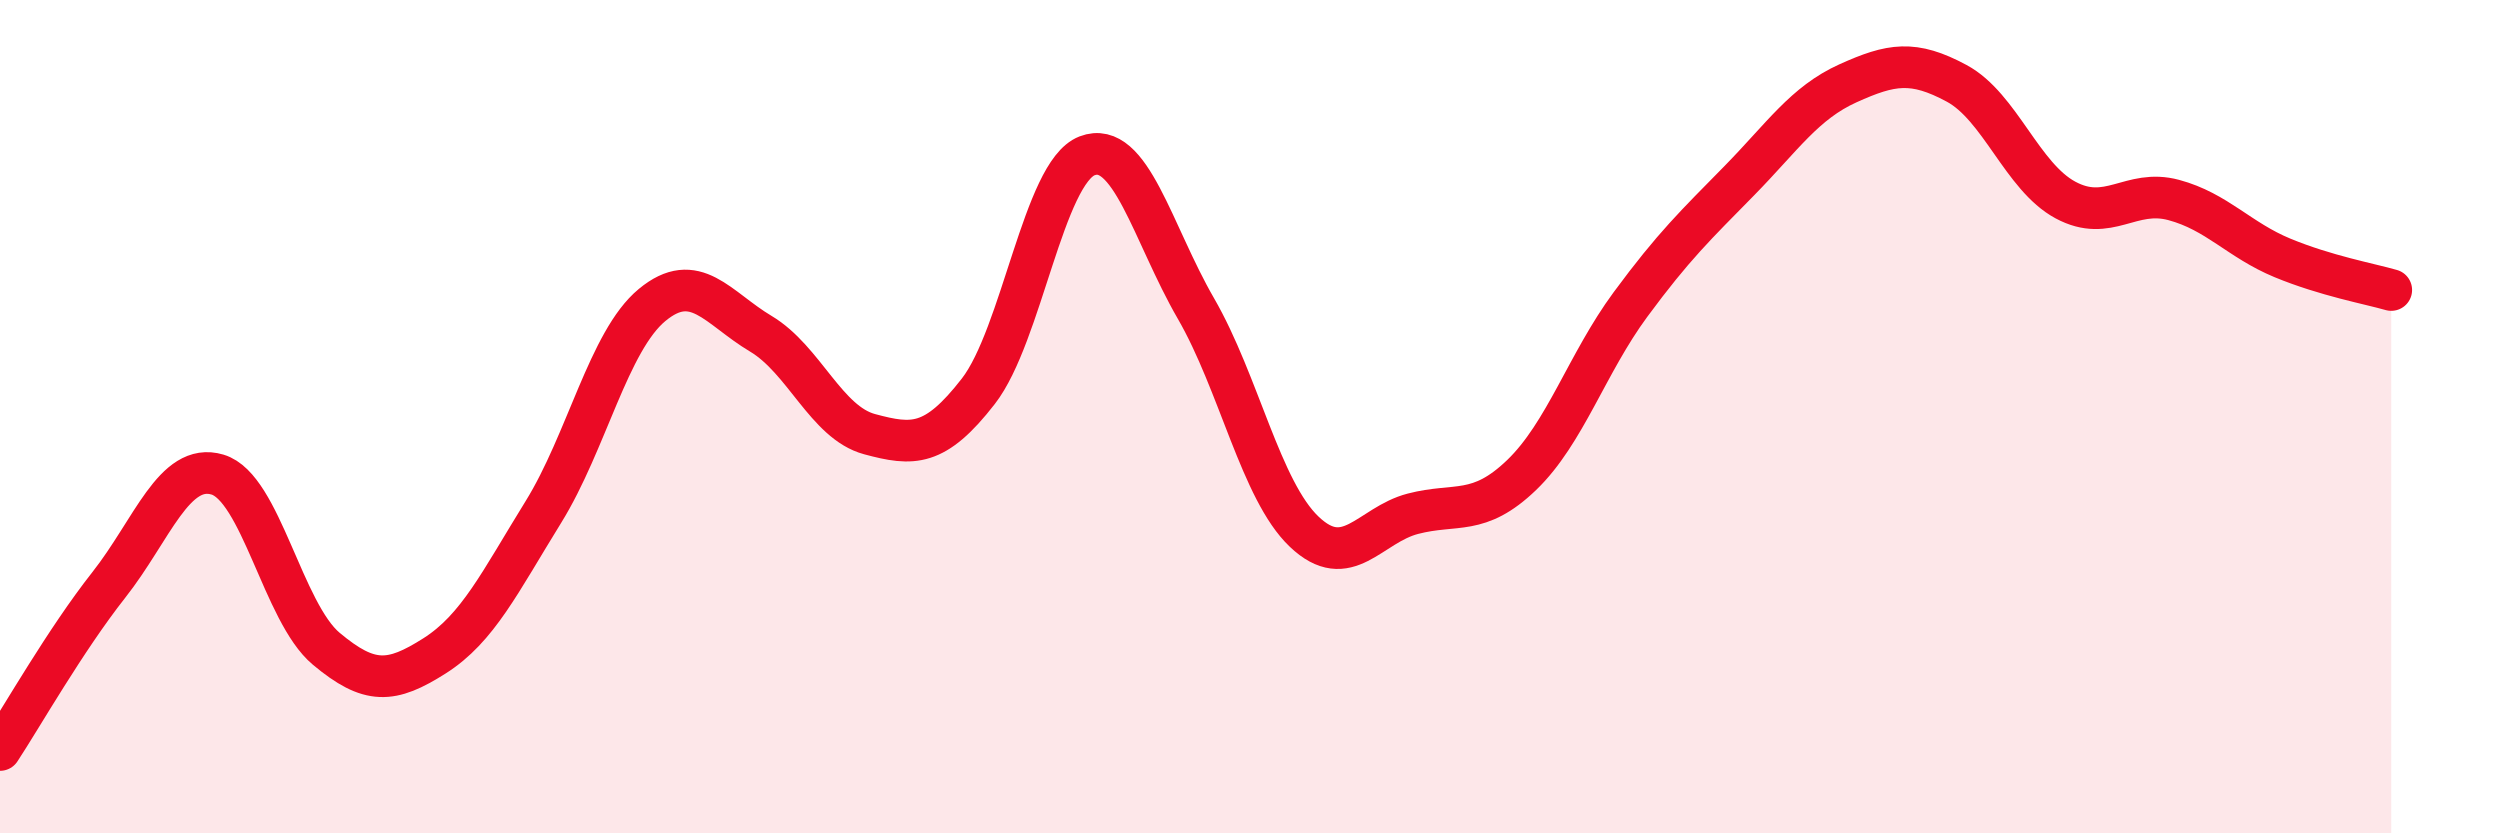 
    <svg width="60" height="20" viewBox="0 0 60 20" xmlns="http://www.w3.org/2000/svg">
      <path
        d="M 0,18 C 0.52,17.21 1.57,15.36 2.61,14.04 C 3.65,12.72 4.18,11.08 5.22,11.39 C 6.26,11.7 6.79,14.7 7.83,15.57 C 8.87,16.44 9.39,16.4 10.43,15.74 C 11.47,15.08 12,13.97 13.04,12.29 C 14.08,10.61 14.61,8.18 15.65,7.32 C 16.69,6.46 17.22,7.39 18.26,8.01 C 19.3,8.63 19.83,10.14 20.87,10.42 C 21.91,10.7 22.44,10.73 23.48,9.39 C 24.52,8.05 25.05,4.14 26.09,3.74 C 27.13,3.34 27.66,5.6 28.7,7.4 C 29.74,9.2 30.26,11.77 31.3,12.76 C 32.34,13.75 32.87,12.6 33.91,12.33 C 34.95,12.06 35.48,12.4 36.52,11.4 C 37.56,10.4 38.09,8.72 39.13,7.31 C 40.17,5.9 40.7,5.4 41.74,4.34 C 42.78,3.28 43.31,2.47 44.35,2 C 45.39,1.53 45.92,1.44 46.96,2 C 48,2.56 48.53,4.24 49.57,4.8 C 50.61,5.36 51.13,4.52 52.17,4.8 C 53.21,5.08 53.74,5.76 54.78,6.19 C 55.82,6.62 56.87,6.81 57.39,6.96L57.39 20L0 20Z"
        fill="#EB0A25"
        opacity="0.1"
        stroke-linecap="round"
        stroke-linejoin="round"
      />
      <path
        d="M 0,18 C 0.52,17.21 1.57,15.36 2.61,14.04 C 3.65,12.72 4.18,11.08 5.22,11.39 C 6.26,11.7 6.79,14.7 7.83,15.57 C 8.87,16.44 9.39,16.4 10.43,15.74 C 11.47,15.08 12,13.97 13.04,12.29 C 14.08,10.61 14.61,8.18 15.65,7.32 C 16.69,6.46 17.22,7.39 18.26,8.01 C 19.3,8.63 19.83,10.14 20.87,10.42 C 21.91,10.7 22.44,10.73 23.48,9.39 C 24.52,8.05 25.05,4.14 26.09,3.74 C 27.13,3.34 27.66,5.6 28.7,7.4 C 29.74,9.2 30.26,11.77 31.3,12.76 C 32.34,13.75 32.87,12.6 33.91,12.33 C 34.95,12.06 35.48,12.4 36.52,11.4 C 37.56,10.4 38.09,8.72 39.13,7.31 C 40.17,5.9 40.7,5.4 41.74,4.34 C 42.78,3.28 43.31,2.47 44.35,2 C 45.39,1.53 45.92,1.44 46.96,2 C 48,2.56 48.53,4.24 49.57,4.8 C 50.61,5.36 51.13,4.52 52.17,4.8 C 53.21,5.08 53.74,5.76 54.78,6.19 C 55.82,6.62 56.87,6.81 57.39,6.96"
        stroke="#EB0A25"
        stroke-width="1"
        fill="none"
        stroke-linecap="round"
        stroke-linejoin="round"
      />
    </svg>
  
